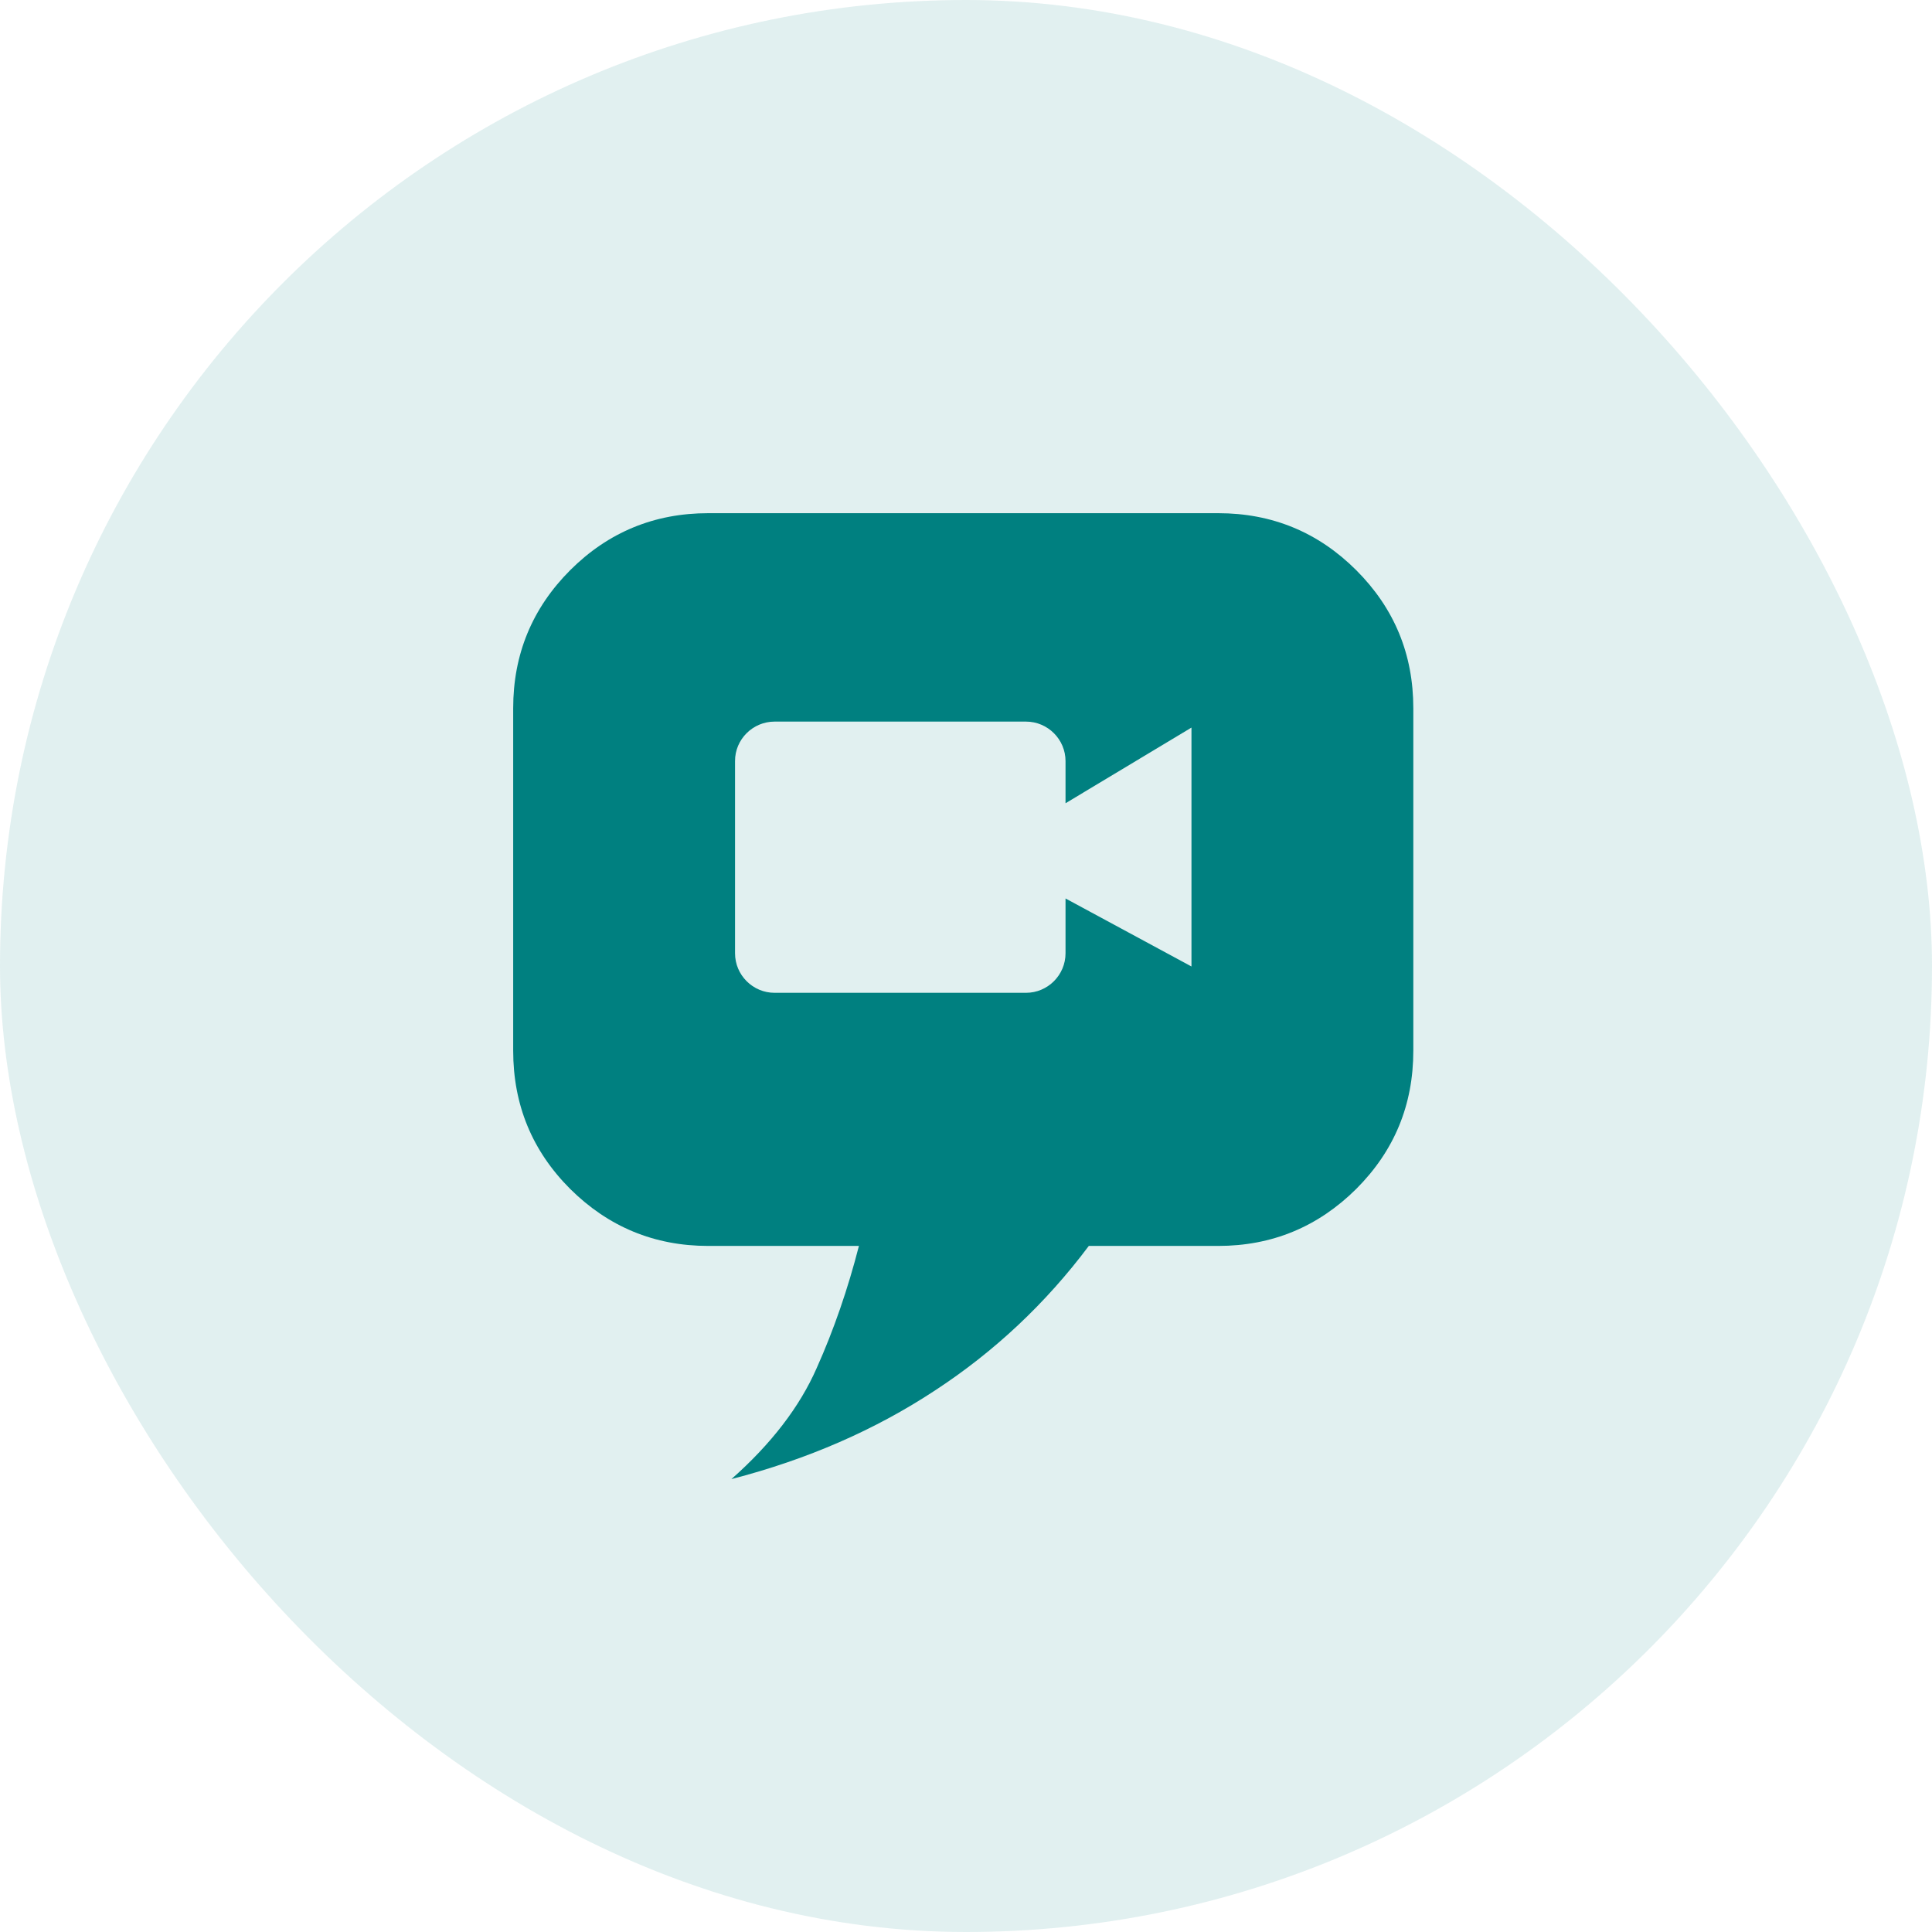 <svg xmlns="http://www.w3.org/2000/svg" width="64" height="64" viewBox="0 0 64 64" fill="none"><rect width="64" height="64" rx="32" fill="#008080" fill-opacity="0.12"></rect><g clip-path="url(#clip0_506_31)"><path d="M35.086 17H28.729H23.461C21.677 17 20.151 17.628 18.888 18.888C17.628 20.151 17 21.677 17 23.461V34.805C17 36.599 17.628 38.125 18.888 39.385C20.151 40.638 21.674 41.273 23.461 41.273C25.125 41.273 26.789 41.273 28.453 41.273C28.088 42.695 27.622 44.052 27.052 45.323C26.49 46.604 25.547 47.831 24.229 48.997C26.755 48.344 28.997 47.362 30.971 46.062C32.945 44.771 34.646 43.172 36.068 41.273C37.495 41.273 38.925 41.273 40.354 41.273C42.141 41.273 43.664 40.638 44.927 39.385C46.19 38.122 46.818 36.599 46.818 34.805V23.461C46.818 21.674 46.19 20.151 44.927 18.888C43.664 17.628 42.138 17 40.354 17H35.086ZM25.659 23.904H33.987C34.708 23.904 35.297 24.492 35.297 25.213V26.609L39.469 24.102V32.016L35.297 29.763V31.578C35.297 32.3 34.708 32.888 33.987 32.888H25.659C24.938 32.888 24.349 32.3 24.349 31.578V25.213C24.346 24.492 24.938 23.904 25.659 23.904Z" fill="#008080"></path></g><defs><clipPath id="clip0_506_31"><rect width="29.815" height="32" fill="white" transform="translate(17 17)"></rect></clipPath></defs></svg>